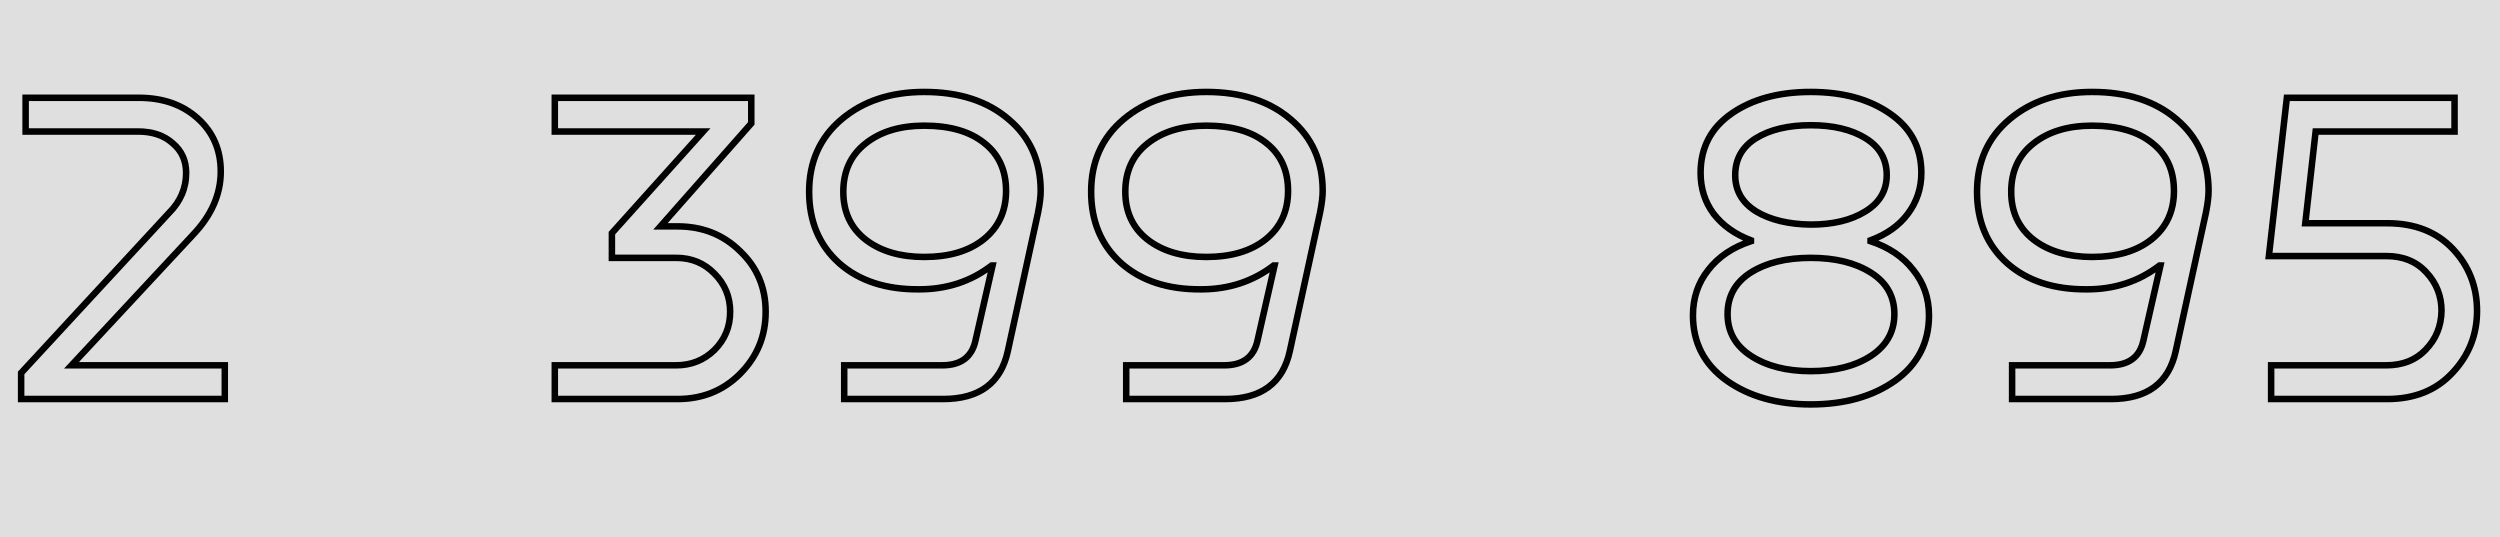 <?xml version="1.0" encoding="UTF-8"?> <svg xmlns="http://www.w3.org/2000/svg" width="307" height="66" viewBox="0 0 307 66" fill="none"> <rect width="307" height="66" fill="#DFDFDF"></rect> <path d="M209.772 33.155L210.086 33.403L210.088 33.399L209.772 33.155ZM215.017 29.621L215.141 30.001L215.417 29.911V29.621H215.017ZM215.017 29.511H215.417V29.234L215.158 29.137L215.017 29.511ZM210.434 26.253L210.113 26.492L210.117 26.497L210.434 26.253ZM212.643 13.941L212.414 13.613L212.414 13.613L212.643 13.941ZM232.077 13.941L231.848 14.27L231.851 14.271L232.077 13.941ZM234.285 26.253L233.965 26.013L233.964 26.015L234.285 26.253ZM229.703 29.511L229.564 29.136L229.303 29.232V29.511H229.703ZM229.703 29.621H229.303V29.911L229.578 30.001L229.703 29.621ZM234.948 33.155L234.631 33.399L234.637 33.407L234.948 33.155ZM232.739 46.736L232.97 47.063L232.973 47.061L232.739 46.736ZM212.035 46.736L211.802 47.061L211.805 47.063L212.035 46.736ZM215.679 25.977L215.469 26.318L215.475 26.321L215.679 25.977ZM222.36 27.578L222.354 27.978H222.36V27.578ZM229.04 25.977L228.833 25.635L228.83 25.637L229.04 25.977ZM229.095 16.978L229.305 16.638L229.305 16.638L229.095 16.978ZM215.624 16.978L215.414 16.638L215.411 16.64L215.624 16.978ZM214.962 33.486L214.747 33.148L214.744 33.15L214.962 33.486ZM215.017 43.7L214.798 44.035L214.798 44.035L215.017 43.7ZM229.758 43.7L229.977 44.035L229.977 44.035L229.758 43.7ZM229.758 33.486L229.972 33.148L229.972 33.148L229.758 33.486ZM208.295 38.731C208.295 36.681 208.893 34.91 210.086 33.403L209.458 32.907C208.147 34.564 207.495 36.512 207.495 38.731H208.295ZM210.088 33.399C211.284 31.852 212.96 30.716 215.141 30.001L214.892 29.241C212.583 29.998 210.763 31.218 209.455 32.91L210.088 33.399ZM215.417 29.621V29.511H214.617V29.621H215.417ZM215.158 29.137C213.266 28.423 211.804 27.378 210.751 26.009L210.117 26.497C211.273 28 212.866 29.127 214.876 29.885L215.158 29.137ZM210.755 26.015C209.743 24.653 209.233 23.064 209.233 21.229H208.433C208.433 23.223 208.991 24.983 210.113 26.492L210.755 26.015ZM209.233 21.229C209.233 18.268 210.439 15.962 212.871 14.27L212.414 13.613C209.767 15.455 208.433 18.006 208.433 21.229H209.233ZM212.871 14.27C215.328 12.561 218.481 11.691 222.36 11.691V10.891C218.362 10.891 215.037 11.789 212.414 13.613L212.871 14.27ZM222.36 11.691C226.239 11.691 229.392 12.561 231.848 14.27L232.305 13.613C229.682 11.789 226.357 10.891 222.36 10.891V11.691ZM231.851 14.271C234.32 15.964 235.541 18.271 235.541 21.229H236.341C236.341 18.004 234.987 15.452 232.303 13.612L231.851 14.271ZM235.541 21.229C235.541 23.022 235.016 24.612 233.965 26.013L234.605 26.493C235.762 24.95 236.341 23.191 236.341 21.229H235.541ZM233.964 26.015C232.951 27.377 231.492 28.421 229.564 29.136L229.842 29.886C231.888 29.128 233.485 28 234.606 26.492L233.964 26.015ZM229.303 29.511V29.621H230.103V29.511H229.303ZM229.578 30.001C231.759 30.716 233.436 31.852 234.631 33.399L235.264 32.91C233.957 31.218 232.137 29.998 229.827 29.241L229.578 30.001ZM234.637 33.407C235.865 34.915 236.48 36.684 236.48 38.731H237.28C237.28 36.509 236.607 34.56 235.258 32.902L234.637 33.407ZM236.48 38.731C236.48 41.949 235.164 44.498 232.506 46.412L232.973 47.061C235.836 45 237.28 42.211 237.28 38.731H236.48ZM232.508 46.41C229.83 48.303 226.456 49.263 222.36 49.263V50.062C226.582 50.062 230.128 49.072 232.97 47.063L232.508 46.41ZM222.36 49.263C218.302 49.263 214.946 48.303 212.266 46.41L211.805 47.063C214.646 49.071 218.173 50.062 222.36 50.062V49.263ZM212.269 46.412C209.611 44.498 208.295 41.949 208.295 38.731H207.495C207.495 42.211 208.939 45 211.802 47.061L212.269 46.412ZM212.684 21.505C212.684 23.568 213.63 25.183 215.469 26.318L215.889 25.637C214.269 24.637 213.484 23.27 213.484 21.505H212.684ZM215.475 26.321C217.282 27.398 219.584 27.941 222.354 27.978L222.365 27.178C219.688 27.142 217.536 26.618 215.884 25.634L215.475 26.321ZM222.36 27.978C225.133 27.978 227.439 27.435 229.25 26.318L228.83 25.637C227.181 26.654 225.034 27.178 222.36 27.178V27.978ZM229.247 26.32C231.122 25.187 232.09 23.572 232.09 21.505H231.29C231.29 23.266 230.492 24.633 228.833 25.635L229.247 26.32ZM232.09 21.505C232.09 19.409 231.147 17.774 229.305 16.638L228.885 17.319C230.503 18.317 231.29 19.7 231.29 21.505H232.09ZM229.305 16.638C227.494 15.52 225.169 14.977 222.36 14.977V15.777C225.072 15.777 227.237 16.302 228.885 17.319L229.305 16.638ZM222.36 14.977C219.551 14.977 217.226 15.52 215.414 16.638L215.834 17.319C217.482 16.302 219.648 15.777 222.36 15.777V14.977ZM215.411 16.64C213.605 17.778 212.684 19.413 212.684 21.505H213.484C213.484 19.696 214.257 18.313 215.837 17.316L215.411 16.64ZM214.744 33.15C212.757 34.436 211.746 36.253 211.746 38.565H212.546C212.546 36.534 213.412 34.965 215.179 33.822L214.744 33.15ZM211.746 38.565C211.746 40.88 212.778 42.714 214.798 44.035L215.236 43.365C213.428 42.183 212.546 40.593 212.546 38.565H211.746ZM214.798 44.035C216.794 45.34 219.324 45.977 222.36 45.977V45.177C219.433 45.177 217.067 44.563 215.236 43.365L214.798 44.035ZM222.36 45.977C225.431 45.977 227.98 45.34 229.977 44.035L229.539 43.365C227.708 44.562 225.325 45.177 222.36 45.177V45.977ZM229.977 44.035C231.997 42.714 233.029 40.88 233.029 38.565H232.229C232.229 40.593 231.347 42.183 229.539 43.365L229.977 44.035ZM233.029 38.565C233.029 36.25 231.996 34.432 229.972 33.148L229.544 33.824C231.348 34.969 232.229 36.538 232.229 38.565H233.029ZM229.972 33.148C227.976 31.881 225.429 31.264 222.36 31.264V32.064C225.327 32.064 227.712 32.661 229.544 33.824L229.972 33.148ZM222.36 31.264C219.29 31.264 216.743 31.881 214.747 33.148L215.176 33.824C217.008 32.661 219.393 32.064 222.36 32.064V31.264ZM270.882 26.143L271.273 26.228L271.274 26.221L270.882 26.143ZM267.183 43.093L266.792 43.007L266.792 43.008L267.183 43.093ZM247.086 49H246.686V49.4H247.086V49ZM247.086 44.859V44.459H246.686V44.859H247.086ZM263.208 41.823L262.817 41.734L262.817 41.737L263.208 41.823ZM265.306 32.603L265.696 32.691L265.807 32.203H265.306V32.603ZM265.195 32.603V32.203H265.059L264.951 32.285L265.195 32.603ZM256.306 35.529V35.129L256.303 35.129L256.306 35.529ZM246.479 32.327L246.212 32.624L246.214 32.627L246.479 32.327ZM246.755 14.659L247.013 14.964L247.013 14.964L246.755 14.659ZM267.293 14.659L267.032 14.963L267.035 14.965L267.293 14.659ZM264.201 29.4L264.45 29.713L264.451 29.713L264.201 29.4ZM264.312 17.585L264.059 17.896L264.063 17.899L264.312 17.585ZM249.681 17.641L249.93 17.954L249.931 17.953L249.681 17.641ZM249.681 29.4L249.432 29.713L249.435 29.716L249.681 29.4ZM270.813 23.438C270.813 24.1 270.708 24.973 270.49 26.064L271.274 26.221C271.497 25.105 271.613 24.174 271.613 23.438H270.813ZM270.491 26.058L266.792 43.007L267.573 43.178L271.273 26.228L270.491 26.058ZM266.792 43.008C266.384 44.904 265.553 46.287 264.322 47.202C263.086 48.12 261.403 48.6 259.232 48.6V49.4C261.516 49.4 263.384 48.895 264.799 47.844C266.218 46.79 267.135 45.219 267.574 43.177L266.792 43.008ZM259.232 48.6H247.086V49.4H259.232V48.6ZM247.486 49V44.859H246.686V49H247.486ZM247.086 45.259H259.122V44.459H247.086V45.259ZM259.122 45.259C260.32 45.259 261.323 44.994 262.093 44.421C262.868 43.845 263.362 42.993 263.598 41.908L262.817 41.737C262.612 42.677 262.203 43.343 261.616 43.779C261.025 44.219 260.206 44.459 259.122 44.459V45.259ZM263.598 41.911L265.696 32.691L264.915 32.514L262.817 41.734L263.598 41.911ZM265.306 32.203H265.195V33.003H265.306V32.203ZM264.951 32.285C262.486 34.179 259.61 35.129 256.306 35.129V35.929C259.775 35.929 262.825 34.927 265.439 32.92L264.951 32.285ZM256.303 35.129C252.291 35.165 249.118 34.118 246.743 32.026L246.214 32.627C248.771 34.878 252.151 35.966 256.31 35.929L256.303 35.129ZM246.746 32.029C244.373 29.904 243.18 27.091 243.18 23.548H242.38C242.38 27.293 243.652 30.332 246.212 32.624L246.746 32.029ZM243.18 23.548C243.18 19.977 244.459 17.129 247.013 14.964L246.496 14.354C243.751 16.68 242.38 19.758 242.38 23.548H243.18ZM247.013 14.964C249.578 12.791 252.867 11.691 256.914 11.691V10.891C252.715 10.891 249.232 12.037 246.496 14.354L247.013 14.964ZM256.914 11.691C261.149 11.691 264.508 12.794 267.032 14.963L267.554 14.356C264.851 12.034 261.291 10.891 256.914 10.891V11.691ZM267.035 14.965C269.552 17.092 270.813 19.903 270.813 23.438H271.613C271.613 19.685 270.261 16.644 267.551 14.354L267.035 14.965ZM264.451 29.713C266.393 28.159 267.362 26.053 267.362 23.438H266.562C266.562 25.828 265.69 27.697 263.951 29.088L264.451 29.713ZM267.362 23.438C267.362 20.828 266.434 18.755 264.56 17.272L264.063 17.899C265.723 19.213 266.562 21.042 266.562 23.438H267.362ZM264.564 17.275C262.703 15.763 260.135 15.032 256.914 15.032V15.832C260.023 15.832 262.387 16.537 264.059 17.896L264.564 17.275ZM256.914 15.032C253.866 15.032 251.359 15.786 249.431 17.328L249.931 17.953C251.683 16.551 253.998 15.832 256.914 15.832V15.032ZM249.432 17.328C247.524 18.846 246.576 20.935 246.576 23.548H247.376C247.376 21.155 248.231 19.306 249.93 17.954L249.432 17.328ZM246.576 23.548C246.576 26.126 247.526 28.196 249.432 29.713L249.93 29.087C248.229 27.734 247.376 25.902 247.376 23.548H246.576ZM249.435 29.716C251.363 31.22 253.868 31.954 256.914 31.954V31.154C253.996 31.154 251.68 30.452 249.927 29.085L249.435 29.716ZM256.914 31.954C260.029 31.954 262.556 31.221 264.45 29.713L263.952 29.087C262.24 30.451 259.908 31.154 256.914 31.154V31.954ZM283.09 27.413L282.692 27.368L282.642 27.813H283.09V27.413ZM301.199 30.56L300.908 30.835L300.908 30.835L301.199 30.56ZM301.143 45.798L300.853 45.523L300.851 45.525L301.143 45.798ZM278.894 49H278.494V49.4H278.894V49ZM278.894 44.859V44.459H278.494V44.859H278.894ZM297.886 42.927L297.599 42.648L297.595 42.653L297.886 42.927ZM299.818 38.179L300.218 38.187V38.179H299.818ZM297.941 33.431L297.646 33.701L297.65 33.705L297.941 33.431ZM278.618 31.443L278.22 31.398L278.17 31.843H278.618V31.443ZM280.826 12.009V11.609H280.469L280.429 11.964L280.826 12.009ZM301.419 12.009H301.819V11.609H301.419V12.009ZM301.419 16.15V16.55H301.819V16.15H301.419ZM284.359 16.15V15.75H284.002L283.962 16.105L284.359 16.15ZM283.09 27.813H293.138V27.013H283.09V27.813ZM293.138 27.813C296.435 27.813 299.009 28.83 300.908 30.835L301.489 30.285C299.413 28.093 296.613 27.013 293.138 27.013V27.813ZM300.908 30.835C302.823 32.856 303.78 35.296 303.78 38.179H304.58C304.58 35.099 303.549 32.459 301.489 30.285L300.908 30.835ZM303.78 38.179C303.78 41.021 302.807 43.462 300.853 45.523L301.434 46.073C303.529 43.864 304.58 41.226 304.58 38.179H303.78ZM300.851 45.525C298.95 47.566 296.394 48.6 293.138 48.6V49.4C296.58 49.4 299.361 48.299 301.436 46.07L300.851 45.525ZM293.138 48.6H278.894V49.4H293.138V48.6ZM279.294 49V44.859H278.494V49H279.294ZM278.894 45.259H293.028V44.459H278.894V45.259ZM293.028 45.259C295.145 45.259 296.876 44.581 298.177 43.201L297.595 42.653C296.467 43.849 294.959 44.459 293.028 44.459V45.259ZM298.173 43.206C299.498 41.841 300.18 40.16 300.218 38.187L299.418 38.171C299.384 39.952 298.776 41.436 297.599 42.648L298.173 43.206ZM300.218 38.179C300.218 36.237 299.554 34.556 298.232 33.156L297.65 33.705C298.831 34.955 299.418 36.44 299.418 38.179H300.218ZM298.236 33.16C296.934 31.74 295.183 31.043 293.028 31.043V31.843C294.995 31.843 296.519 32.471 297.646 33.701L298.236 33.16ZM293.028 31.043H278.618V31.843H293.028V31.043ZM279.015 31.488L281.223 12.054L280.429 11.964L278.22 31.398L279.015 31.488ZM280.826 12.409H301.419V11.609H280.826V12.409ZM301.019 12.009V16.15H301.819V12.009H301.019ZM301.419 15.75H284.359V16.55H301.419V15.75ZM283.962 16.105L282.692 27.368L283.487 27.458L284.757 16.195L283.962 16.105Z" fill="black"></path> <path d="M81.104 27.799L80.804 27.535L80.218 28.199H81.104V27.799ZM90.876 30.836L90.596 31.121L90.601 31.126L90.876 30.836ZM90.876 45.908L90.594 45.625L90.594 45.625L90.876 45.908ZM68.13 49H67.73V49.4H68.13V49ZM68.13 44.859V44.459H67.73V44.859H68.13ZM87.73 42.982L88.008 43.269L88.012 43.265L87.73 42.982ZM87.73 33.596L87.442 33.875L87.447 33.879L87.73 33.596ZM75.141 31.664H74.742V32.064H75.141V31.664ZM75.141 28.627L74.844 28.36L74.742 28.474V28.627H75.141ZM86.349 16.15L86.647 16.417L87.246 15.75H86.349V16.15ZM68.13 16.15H67.73V16.55H68.13V16.15ZM68.13 12.009V11.609H67.73V12.009H68.13ZM92.257 12.009H92.657V11.609H92.257V12.009ZM92.257 15.156L92.557 15.421L92.657 15.307V15.156H92.257ZM81.104 28.199H83.202V27.399H81.104V28.199ZM83.202 28.199C86.159 28.199 88.614 29.175 90.596 31.121L91.157 30.55C89.016 28.448 86.355 27.399 83.202 27.399V28.199ZM90.601 31.126C92.617 33.036 93.623 35.414 93.623 38.289H94.423C94.423 35.202 93.332 32.611 91.152 30.546L90.601 31.126ZM93.623 38.289C93.623 41.165 92.616 43.603 90.594 45.625L91.159 46.191C93.333 44.018 94.423 41.376 94.423 38.289H93.623ZM90.594 45.625C88.611 47.608 86.157 48.6 83.202 48.6V49.4C86.358 49.4 89.019 48.331 91.159 46.191L90.594 45.625ZM83.202 48.6H68.13V49.4H83.202V48.6ZM68.53 49V44.859H67.73V49H68.53ZM68.13 45.259H83.037V44.459H68.13V45.259ZM83.037 45.259C84.978 45.259 86.643 44.595 88.008 43.269L87.451 42.695C86.239 43.872 84.776 44.459 83.037 44.459V45.259ZM88.012 43.265C89.376 41.901 90.062 40.234 90.062 38.289H89.262C89.262 40.025 88.659 41.487 87.447 42.699L88.012 43.265ZM90.062 38.289C90.062 36.344 89.376 34.678 88.012 33.313L87.447 33.879C88.659 35.092 89.262 36.554 89.262 38.289H90.062ZM88.016 33.318C86.686 31.948 85.016 31.264 83.037 31.264V32.064C84.811 32.064 86.27 32.668 87.443 33.875L88.016 33.318ZM83.037 31.264H75.141V32.064H83.037V31.264ZM75.541 31.664V28.627H74.742V31.664H75.541ZM75.439 28.895L86.647 16.417L86.052 15.883L74.844 28.36L75.439 28.895ZM86.349 15.75H68.13V16.55H86.349V15.75ZM68.53 16.15V12.009H67.73V16.15H68.53ZM68.13 12.409H92.257V11.609H68.13V12.409ZM91.857 12.009V15.156H92.657V12.009H91.857ZM91.957 14.892L80.804 27.535L81.404 28.064L92.557 15.421L91.957 14.892ZM127.464 26.143L127.854 26.228L127.856 26.221L127.464 26.143ZM123.764 43.093L123.374 43.007L123.373 43.008L123.764 43.093ZM103.668 49H103.268V49.4H103.668V49ZM103.668 44.859V44.459H103.268V44.859H103.668ZM119.789 41.823L119.399 41.734L119.399 41.737L119.789 41.823ZM121.887 32.603L122.277 32.691L122.389 32.203H121.887V32.603ZM121.777 32.603V32.203H121.641L121.533 32.285L121.777 32.603ZM112.888 35.529V35.129L112.884 35.129L112.888 35.529ZM103.061 32.327L102.794 32.624L102.796 32.627L103.061 32.327ZM103.337 14.659L103.595 14.964L103.595 14.964L103.337 14.659ZM123.875 14.659L123.614 14.963L123.617 14.965L123.875 14.659ZM120.783 29.4L121.032 29.713L121.033 29.713L120.783 29.4ZM120.894 17.585L120.641 17.896L120.645 17.899L120.894 17.585ZM106.263 17.641L106.512 17.954L106.513 17.953L106.263 17.641ZM106.263 29.4L106.014 29.713L106.017 29.716L106.263 29.4ZM127.395 23.438C127.395 24.1 127.29 24.973 127.071 26.064L127.856 26.221C128.079 25.105 128.195 24.174 128.195 23.438H127.395ZM127.073 26.058L123.374 43.007L124.155 43.178L127.854 26.228L127.073 26.058ZM123.373 43.008C122.966 44.904 122.134 46.287 120.903 47.202C119.668 48.12 117.985 48.6 115.814 48.6V49.4C118.097 49.4 119.966 48.895 121.381 47.844C122.8 46.79 123.717 45.219 124.156 43.177L123.373 43.008ZM115.814 48.6H103.668V49.4H115.814V48.6ZM104.068 49V44.859H103.268V49H104.068ZM103.668 45.259H115.704V44.459H103.668V45.259ZM115.704 45.259C116.901 45.259 117.905 44.994 118.675 44.421C119.45 43.845 119.943 42.993 120.18 41.908L119.399 41.737C119.194 42.677 118.785 43.343 118.198 43.779C117.606 44.219 116.788 44.459 115.704 44.459V45.259ZM120.179 41.911L122.277 32.691L121.497 32.514L119.399 41.734L120.179 41.911ZM121.887 32.203H121.777V33.003H121.887V32.203ZM121.533 32.285C119.068 34.179 116.192 35.129 112.888 35.129V35.929C116.357 35.929 119.407 34.927 122.021 32.92L121.533 32.285ZM112.884 35.129C108.873 35.165 105.7 34.118 103.325 32.026L102.796 32.627C105.353 34.878 108.733 35.966 112.892 35.929L112.884 35.129ZM103.328 32.029C100.955 29.904 99.762 27.091 99.762 23.548H98.962C98.962 27.293 100.234 30.332 102.794 32.624L103.328 32.029ZM99.762 23.548C99.762 19.977 101.041 17.129 103.595 14.964L103.078 14.354C100.332 16.68 98.962 19.758 98.962 23.548H99.762ZM103.595 14.964C106.16 12.791 109.449 11.691 113.495 11.691V10.891C109.297 10.891 105.813 12.037 103.078 14.354L103.595 14.964ZM113.495 11.691C117.731 11.691 121.09 12.794 123.614 14.963L124.136 14.356C121.433 12.034 117.873 10.891 113.495 10.891V11.691ZM123.617 14.965C126.134 17.092 127.395 19.903 127.395 23.438H128.195C128.195 19.685 126.843 16.644 124.133 14.354L123.617 14.965ZM121.033 29.713C122.975 28.159 123.944 26.053 123.944 23.438H123.144C123.144 25.828 122.272 27.697 120.533 29.088L121.033 29.713ZM123.944 23.438C123.944 20.828 123.016 18.755 121.142 17.272L120.645 17.899C122.305 19.213 123.144 21.042 123.144 23.438H123.944ZM121.146 17.275C119.284 15.763 116.717 15.032 113.495 15.032V15.832C116.604 15.832 118.969 16.537 120.641 17.896L121.146 17.275ZM113.495 15.032C110.448 15.032 107.941 15.786 106.013 17.328L106.513 17.953C108.265 16.551 110.58 15.832 113.495 15.832V15.032ZM106.014 17.328C104.106 18.846 103.158 20.935 103.158 23.548H103.958C103.958 21.155 104.813 19.306 106.512 17.954L106.014 17.328ZM103.158 23.548C103.158 26.126 104.107 28.196 106.014 29.713L106.512 29.087C104.811 27.734 103.958 25.902 103.958 23.548H103.158ZM106.017 29.716C107.945 31.22 110.45 31.954 113.495 31.954V31.154C110.578 31.154 108.261 30.452 106.509 29.085L106.017 29.716ZM113.495 31.954C116.611 31.954 119.138 31.221 121.032 29.713L120.534 29.087C118.821 30.451 116.489 31.154 113.495 31.154V31.954ZM162.093 26.143L162.484 26.228L162.486 26.221L162.093 26.143ZM158.394 43.093L158.003 43.007L158.003 43.008L158.394 43.093ZM138.298 49H137.898V49.4H138.298V49ZM138.298 44.859V44.459H137.898V44.859H138.298ZM154.419 41.823L154.029 41.734L154.028 41.737L154.419 41.823ZM156.517 32.603L156.907 32.691L157.018 32.203H156.517V32.603ZM156.407 32.603V32.203H156.271L156.163 32.285L156.407 32.603ZM147.518 35.529V35.129L147.514 35.129L147.518 35.529ZM137.69 32.327L137.424 32.624L137.426 32.627L137.69 32.327ZM137.966 14.659L138.225 14.964L138.225 14.964L137.966 14.659ZM158.505 14.659L158.244 14.963L158.246 14.965L158.505 14.659ZM155.413 29.4L155.662 29.713L155.663 29.713L155.413 29.4ZM155.523 17.585L155.271 17.896L155.275 17.899L155.523 17.585ZM140.893 17.641L141.142 17.954L141.142 17.953L140.893 17.641ZM140.893 29.4L140.643 29.713L140.647 29.716L140.893 29.4ZM162.025 23.438C162.025 24.1 161.919 24.973 161.701 26.064L162.486 26.221C162.709 25.105 162.825 24.174 162.825 23.438H162.025ZM161.703 26.058L158.003 43.007L158.785 43.178L162.484 26.228L161.703 26.058ZM158.003 43.008C157.596 44.904 156.764 46.287 155.533 47.202C154.298 48.12 152.614 48.6 150.444 48.6V49.4C152.727 49.4 154.596 48.895 156.01 47.844C157.429 46.79 158.346 45.219 158.785 43.177L158.003 43.008ZM150.444 48.6H138.298V49.4H150.444V48.6ZM138.698 49V44.859H137.898V49H138.698ZM138.298 45.259H150.334V44.459H138.298V45.259ZM150.334 45.259C151.531 45.259 152.535 44.994 153.305 44.421C154.08 43.845 154.573 42.993 154.81 41.908L154.028 41.737C153.823 42.677 153.415 43.343 152.828 43.779C152.236 44.219 151.418 44.459 150.334 44.459V45.259ZM154.809 41.911L156.907 32.691L156.127 32.514L154.029 41.734L154.809 41.911ZM156.517 32.203H156.407V33.003H156.517V32.203ZM156.163 32.285C153.697 34.179 150.821 35.129 147.518 35.129V35.929C150.987 35.929 154.037 34.927 156.65 32.92L156.163 32.285ZM147.514 35.129C143.502 35.165 140.33 34.118 137.955 32.026L137.426 32.627C139.983 34.878 143.362 35.966 147.521 35.929L147.514 35.129ZM137.957 32.029C135.585 29.904 134.391 27.091 134.391 23.548H133.591C133.591 27.293 134.864 30.332 137.424 32.624L137.957 32.029ZM134.391 23.548C134.391 19.977 135.671 17.129 138.225 14.964L137.708 14.354C134.962 16.68 133.591 19.758 133.591 23.548H134.391ZM138.225 14.964C140.79 12.791 144.079 11.691 148.125 11.691V10.891C143.927 10.891 140.443 12.037 137.708 14.354L138.225 14.964ZM148.125 11.691C152.361 11.691 155.72 12.794 158.244 14.963L158.765 14.356C156.063 12.034 152.502 10.891 148.125 10.891V11.691ZM158.246 14.965C160.763 17.092 162.025 19.903 162.025 23.438H162.825C162.825 19.685 161.473 16.644 158.763 14.354L158.246 14.965ZM155.663 29.713C157.605 28.159 158.573 26.053 158.573 23.438H157.773C157.773 25.828 156.902 27.697 155.163 29.088L155.663 29.713ZM158.573 23.438C158.573 20.828 157.646 18.755 155.772 17.272L155.275 17.899C156.934 19.213 157.773 21.042 157.773 23.438H158.573ZM155.776 17.275C153.914 15.763 151.347 15.032 148.125 15.032V15.832C151.234 15.832 153.599 16.537 155.271 17.896L155.776 17.275ZM148.125 15.032C145.077 15.032 142.571 15.786 140.643 17.328L141.142 17.953C142.895 16.551 145.21 15.832 148.125 15.832V15.032ZM140.644 17.328C138.736 18.846 137.787 20.935 137.787 23.548H138.587C138.587 21.155 139.443 19.306 141.142 17.954L140.644 17.328ZM137.787 23.548C137.787 26.126 138.737 28.196 140.644 29.713L141.142 29.087C139.441 27.734 138.587 25.902 138.587 23.548H137.787ZM140.647 29.716C142.575 31.22 145.08 31.954 148.125 31.954V31.154C145.208 31.154 142.891 30.452 141.139 29.085L140.647 29.716ZM148.125 31.954C151.241 31.954 153.768 31.221 155.662 29.713L155.164 29.087C153.451 30.451 151.119 31.154 148.125 31.154V31.954Z" fill="black"></path> <path d="M23.685 28.848L23.396 28.572L23.392 28.576L23.685 28.848ZM8.778 44.859L8.486 44.587L7.859 45.259H8.778V44.859ZM27.605 44.859H28.005V44.459H27.605V44.859ZM27.605 49V49.4H28.005V49H27.605ZM2.595 49H2.195V49.4H2.595V49ZM2.595 45.798L2.301 45.526L2.195 45.641V45.798H2.595ZM20.759 26.143L20.476 25.86L20.471 25.866L20.465 25.872L20.759 26.143ZM21.201 17.585L20.934 17.883L20.939 17.888L20.945 17.893L21.201 17.585ZM3.147 16.15H2.747V16.55H3.147V16.15ZM3.147 12.009V11.609H2.747V12.009H3.147ZM23.392 28.576L8.486 44.587L9.071 45.132L23.978 29.121L23.392 28.576ZM8.778 45.259H27.605V44.459H8.778V45.259ZM27.205 44.859V49H28.005V44.859H27.205ZM27.605 48.6H2.595V49.4H27.605V48.6ZM2.995 49V45.798H2.195V49H2.995ZM2.889 46.069L21.053 26.415L20.465 25.872L2.301 45.526L2.889 46.069ZM21.042 26.426C22.511 24.957 23.257 23.219 23.257 21.229H22.457C22.457 22.994 21.804 24.532 20.476 25.86L21.042 26.426ZM23.257 21.229C23.257 19.608 22.657 18.279 21.457 17.278L20.945 17.893C21.953 18.733 22.457 19.832 22.457 21.229H23.257ZM21.468 17.288C20.311 16.25 18.791 15.75 16.95 15.75V16.55C18.642 16.55 19.956 17.006 20.934 17.883L21.468 17.288ZM16.95 15.75H3.147V16.55H16.95V15.75ZM3.547 16.15V12.009H2.747V16.15H3.547ZM3.147 12.409H17.06V11.609H3.147V12.409ZM17.06 12.409C19.923 12.409 22.233 13.23 24.025 14.846L24.56 14.252C22.598 12.482 20.086 11.609 17.06 11.609V12.409ZM24.025 14.846C25.813 16.459 26.708 18.521 26.708 21.064H27.508C27.508 18.306 26.526 16.025 24.56 14.252L24.025 14.846ZM26.708 21.064C26.708 23.74 25.621 26.24 23.396 28.572L23.975 29.124C26.314 26.672 27.508 23.982 27.508 21.064H26.708Z" fill="black"></path> </svg> 